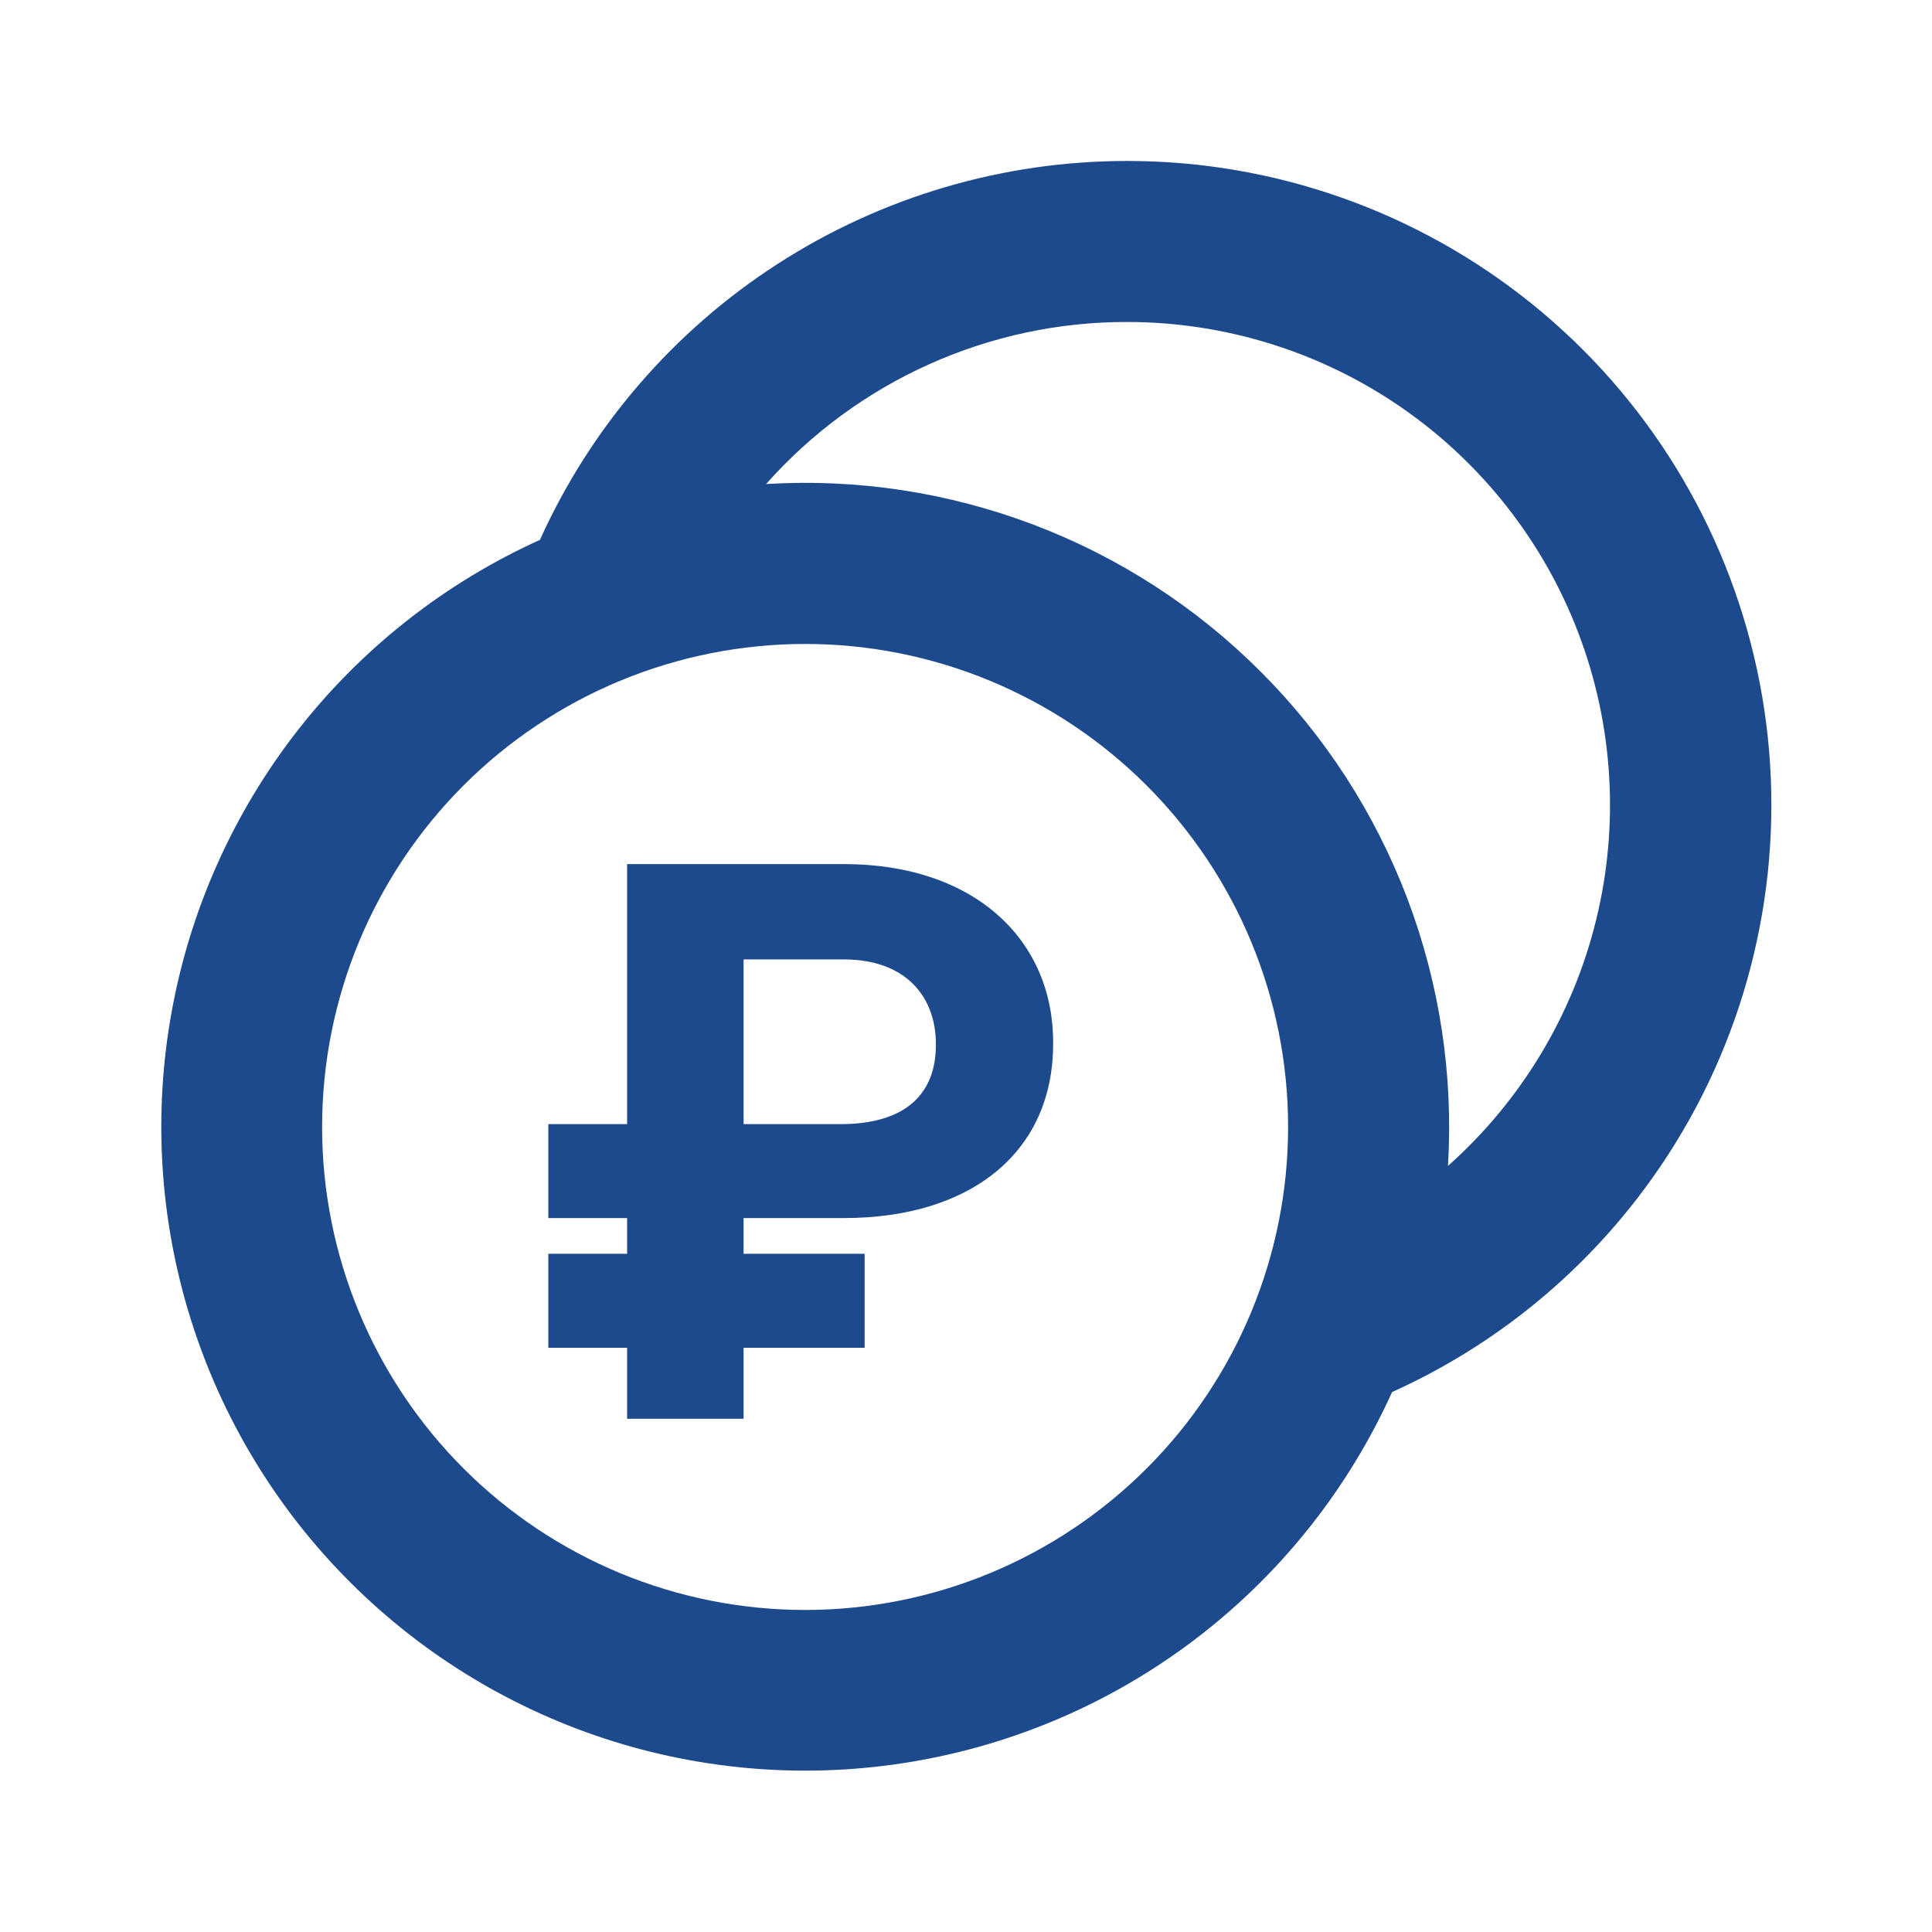 <?xml version="1.0" encoding="UTF-8"?> <svg xmlns="http://www.w3.org/2000/svg" width="32" height="32" viewBox="0 0 32 32" fill="none"> <path d="M18.668 2.666C21.108 2.665 23.474 3.5 25.373 5.033C27.272 6.565 28.587 8.703 29.101 11.088C29.614 13.473 29.294 15.963 28.195 18.141C27.095 20.319 25.282 22.054 23.057 23.057C22.346 24.629 21.265 26.005 19.905 27.067C18.546 28.129 16.949 28.845 15.251 29.154C13.554 29.464 11.807 29.357 10.16 28.843C8.514 28.329 7.016 27.423 5.796 26.203C4.576 24.983 3.67 23.486 3.156 21.839C2.642 20.192 2.535 18.445 2.845 16.748C3.154 15.051 3.871 13.454 4.933 12.094C5.995 10.735 7.371 9.653 8.943 8.942C9.788 7.071 11.155 5.484 12.88 4.371C14.605 3.258 16.615 2.666 18.668 2.666ZM13.335 10.666C12.284 10.666 11.244 10.873 10.273 11.275C9.303 11.677 8.421 12.266 7.678 13.009C6.935 13.752 6.346 14.634 5.944 15.604C5.542 16.575 5.335 17.615 5.335 18.666C5.335 19.717 5.542 20.757 5.944 21.727C6.346 22.698 6.935 23.58 7.678 24.323C8.421 25.066 9.303 25.655 10.273 26.057C11.244 26.459 12.284 26.666 13.335 26.666C15.456 26.666 17.491 25.823 18.991 24.323C20.492 22.823 21.335 20.788 21.335 18.666C21.335 16.544 20.492 14.509 18.991 13.009C17.491 11.509 15.456 10.666 13.335 10.666ZM18.668 5.333C17.538 5.331 16.421 5.57 15.39 6.033C14.36 6.495 13.439 7.172 12.689 8.017C14.196 7.925 15.706 8.155 17.117 8.69C18.529 9.225 19.811 10.054 20.878 11.122C21.946 12.189 22.775 13.472 23.31 14.883C23.845 16.295 24.074 17.804 23.983 19.311C25.195 18.233 26.051 16.813 26.437 15.237C26.823 13.662 26.721 12.006 26.145 10.49C25.568 8.973 24.544 7.668 23.209 6.747C21.874 5.826 20.29 5.333 18.668 5.333Z" fill="#1D498D"></path> <path d="M13.976 20.175C16.111 20.175 17.452 19.058 17.443 17.277C17.452 15.582 16.156 14.312 13.976 14.312H10.387V18.619H9.082V20.175H10.387V20.767H9.082V22.324H10.387V23.499H12.316V22.324H14.321V20.767H12.316V20.175H13.976ZM12.316 18.619V15.891H13.976C15.003 15.891 15.505 16.511 15.501 17.3C15.505 18.107 15.012 18.619 13.922 18.619H12.316Z" fill="#1D498D"></path> </svg> 